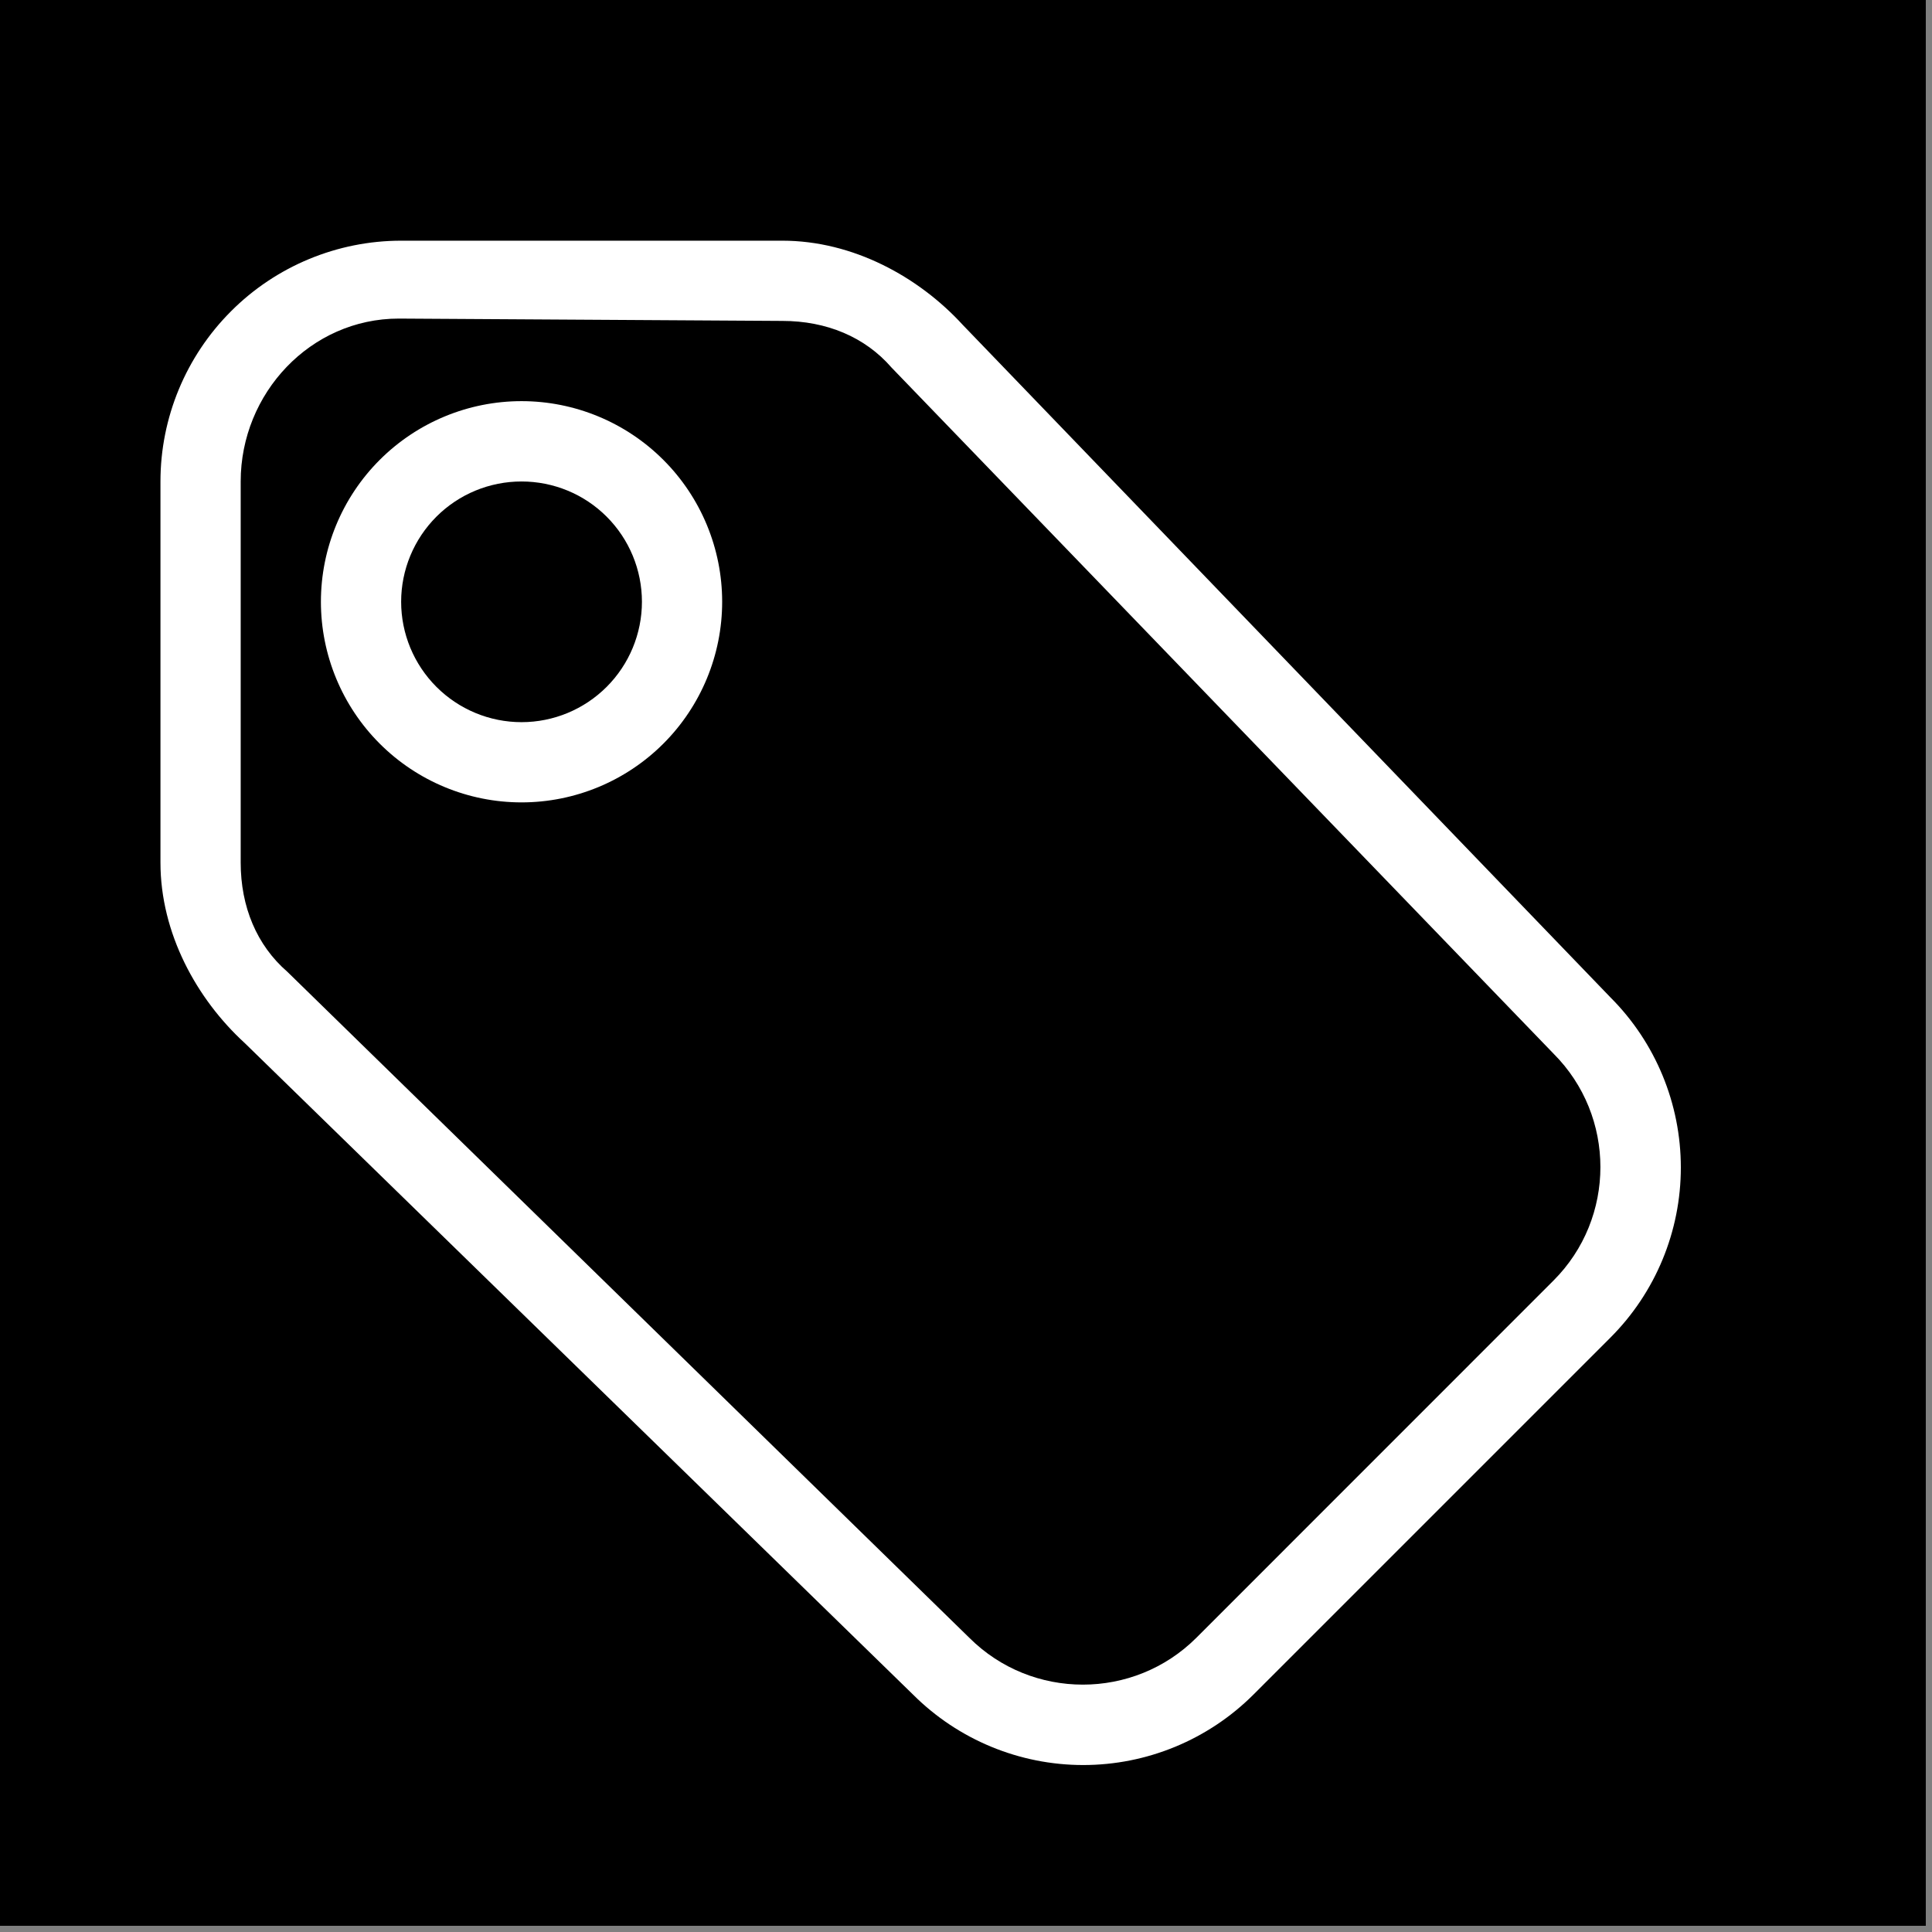 <svg width="19" height="19" viewBox="0 0 19 19" fill="none" xmlns="http://www.w3.org/2000/svg">
<rect x="0" y="0" width="19" height="19" fill="#808080" stroke="none"/>
<rect width="18.939" height="18.939" fill="black"/>
<path d="M12.326 16.666C11.882 17.109 11.28 17.358 10.653 17.358C10.026 17.358 9.424 17.109 8.98 16.666L2.407 10.258C1.933 9.824 1.578 9.177 1.578 8.483V4.735C1.578 4.107 1.828 3.505 2.272 3.061C2.715 2.617 3.318 2.367 3.945 2.367H7.694C8.388 2.367 9.035 2.722 9.469 3.196L15.838 9.809C16.281 10.252 16.53 10.854 16.53 11.482C16.53 12.109 16.281 12.711 15.838 13.154L12.326 16.666ZM11.766 16.106L15.277 12.594C15.893 11.979 15.893 10.976 15.277 10.361L8.767 3.614C8.507 3.314 8.128 3.156 7.694 3.156L3.922 3.133C3.054 3.133 2.367 3.867 2.367 4.735V8.483C2.367 8.917 2.525 9.296 2.825 9.556L9.532 16.106C10.148 16.721 11.15 16.721 11.766 16.106ZM5.129 3.945C5.652 3.945 6.154 4.153 6.524 4.523C6.894 4.893 7.102 5.395 7.102 5.918C7.102 6.441 6.894 6.943 6.524 7.313C6.154 7.683 5.652 7.891 5.129 7.891C4.606 7.891 4.104 7.683 3.734 7.313C3.364 6.943 3.156 6.441 3.156 5.918C3.156 5.395 3.364 4.893 3.734 4.523C4.104 4.153 4.606 3.945 5.129 3.945ZM5.129 4.735C4.815 4.735 4.514 4.859 4.292 5.081C4.07 5.303 3.945 5.604 3.945 5.918C3.945 6.232 4.07 6.533 4.292 6.755C4.514 6.977 4.815 7.102 5.129 7.102C5.443 7.102 5.744 6.977 5.966 6.755C6.188 6.533 6.313 6.232 6.313 5.918C6.313 5.604 6.188 5.303 5.966 5.081C5.744 4.859 5.443 4.735 5.129 4.735Z" fill="white"/>
</svg>

